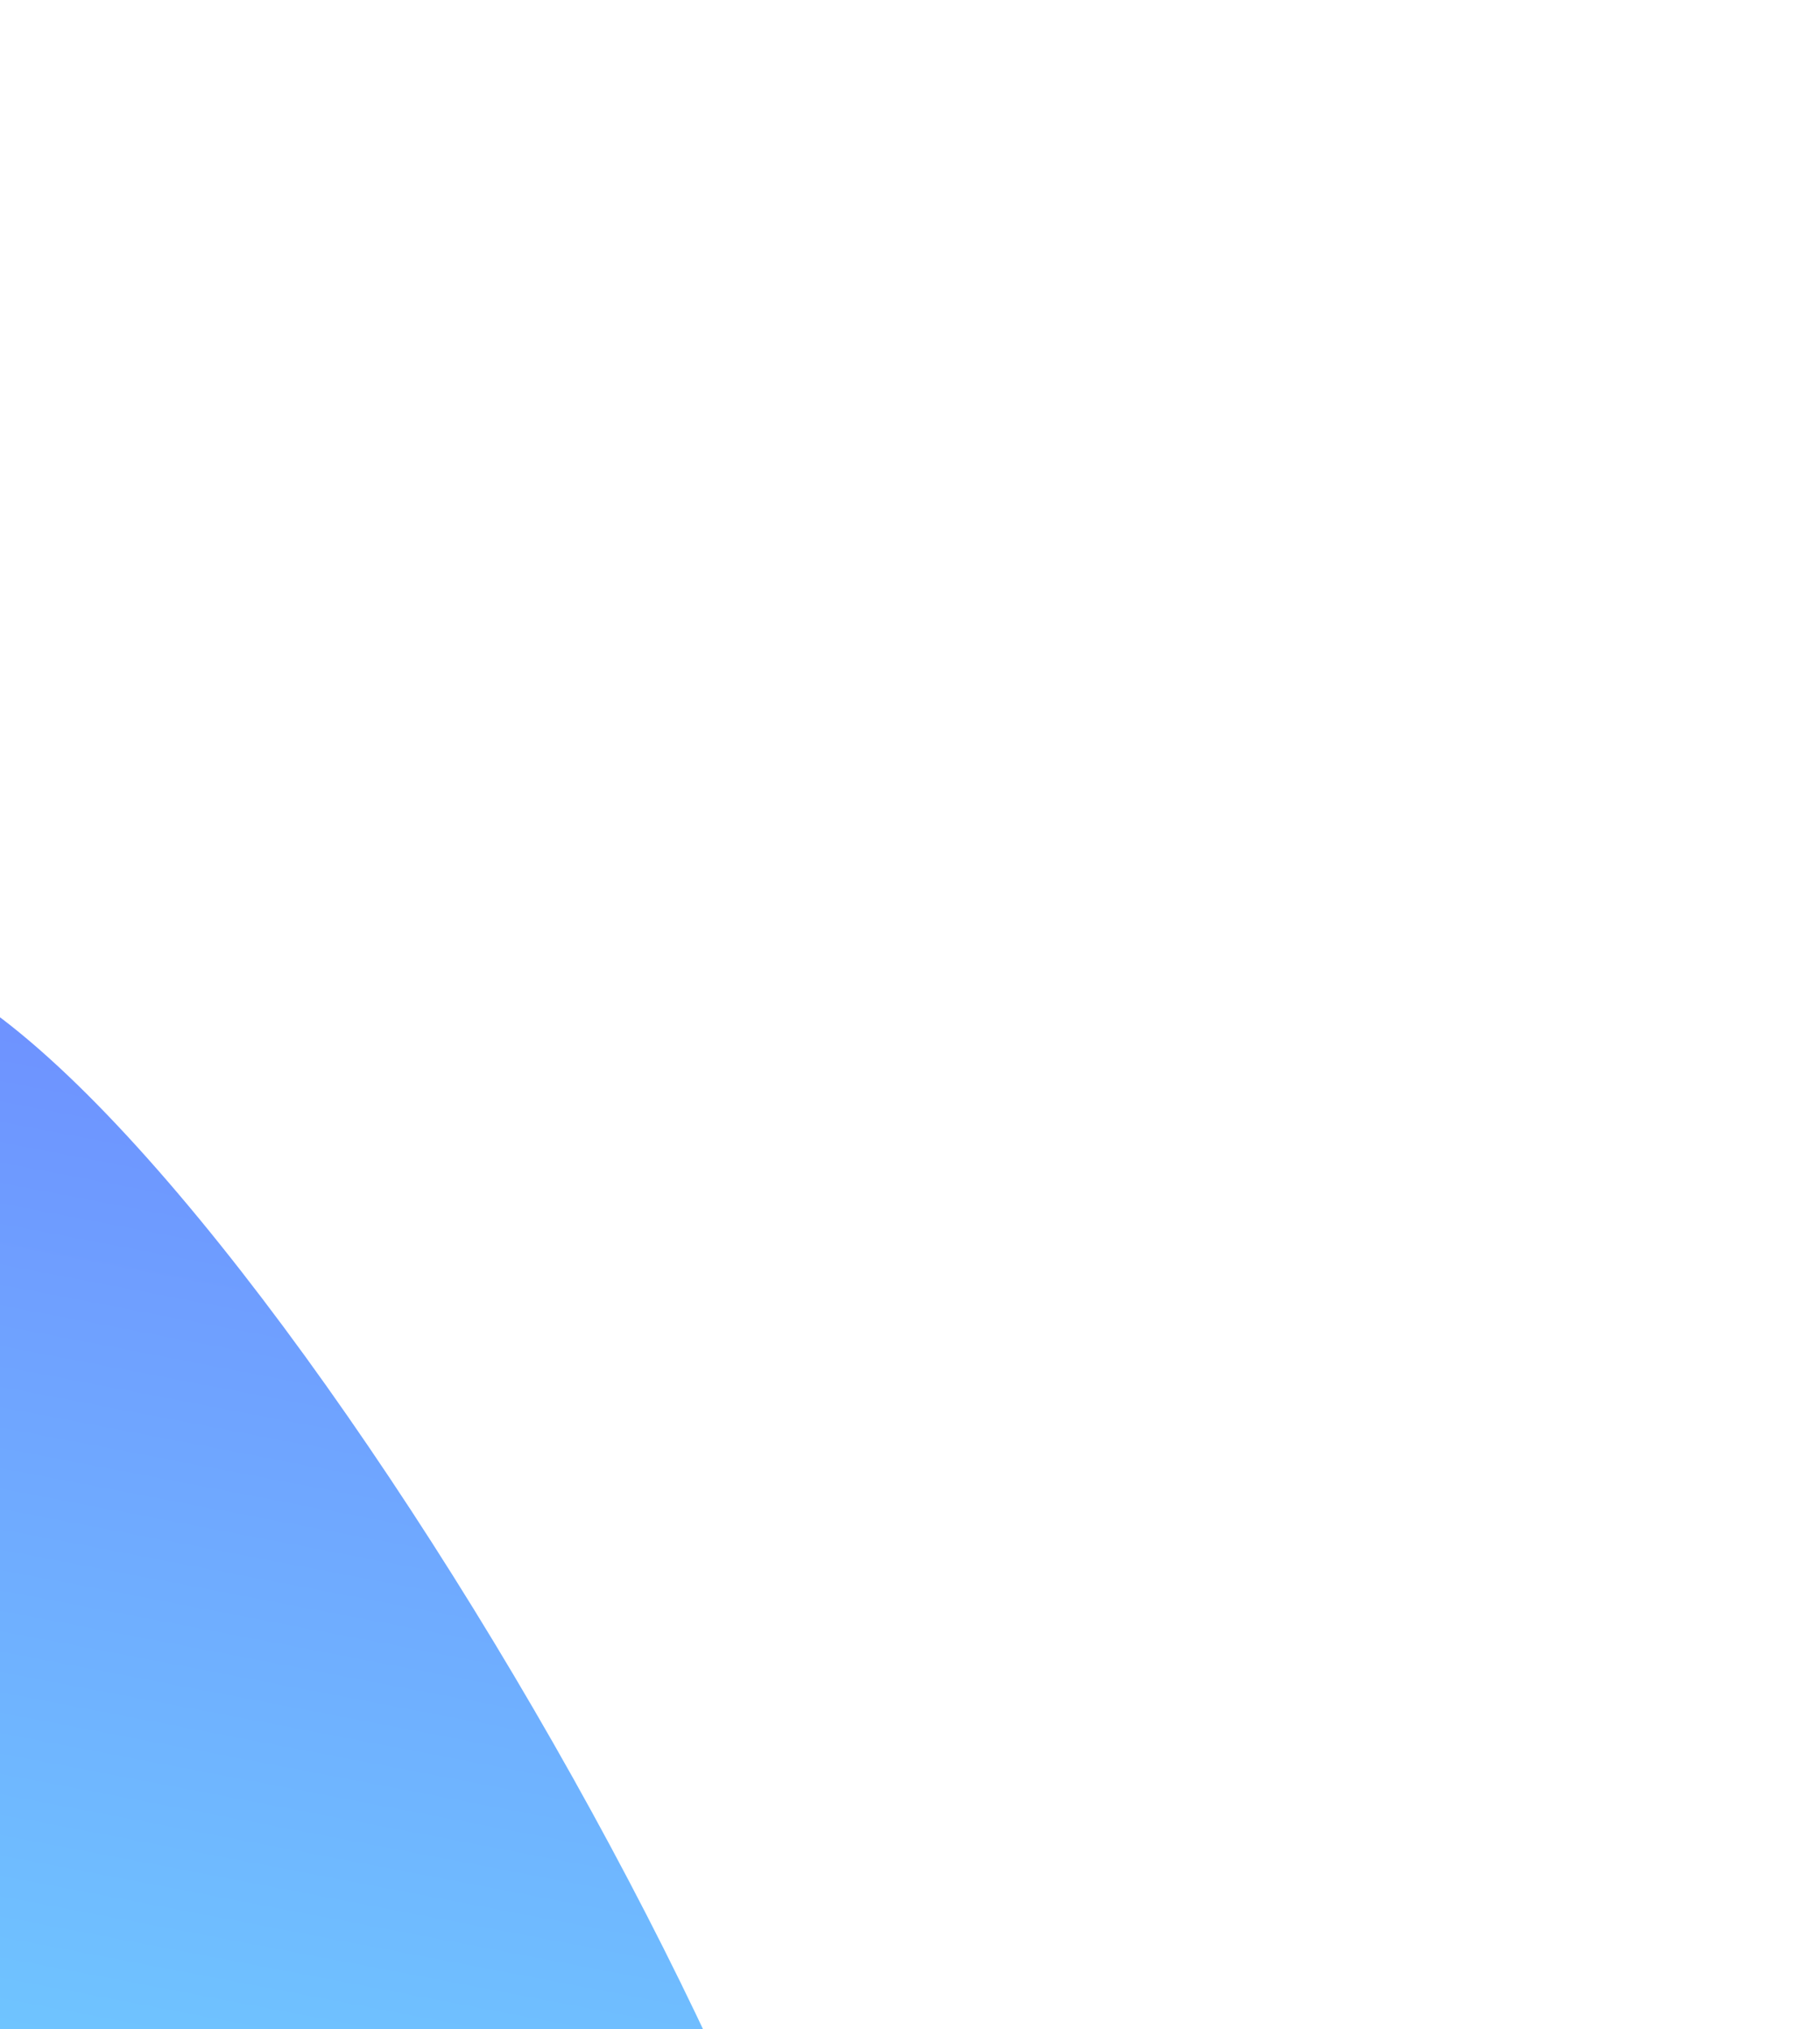 <svg width="574" height="640" viewBox="0 0 574 640" fill="none" xmlns="http://www.w3.org/2000/svg">
    <g filter="url(#filter0_f_1_704)">
        <path d="M-378.776 517.61C-359.181 414.884 -131.392 284.343 -35.256 302.682C60.88 321.02 292.32 714.884 272.724 817.61C253.129 920.336 -43.64 708.949 -139.776 690.61C-235.912 672.272 -398.372 620.336 -378.776 517.61Z" fill="url(#paint0_linear_1_704)" fill-opacity="0.6"/>
    </g>
    <defs>
        <filter id="filter0_f_1_704" x="-680.399" y="0.944" width="1254.29" height="1144.69" filterUnits="userSpaceOnUse" color-interpolation-filters="sRGB">
            <feFlood flood-opacity="0" result="BackgroundImageFix"/>
            <feBlend mode="normal" in="SourceGraphic" in2="BackgroundImageFix" result="shape"/>
            <feGaussianBlur stdDeviation="150" result="effect1_foregroundBlur_1_704"/>
        </filter>
        <linearGradient id="paint0_linear_1_704" x1="-76.078" y1="788.456" x2="14.766" y2="312.224" gradientUnits="userSpaceOnUse">
            <stop stop-color="#0FC7FF"/>
            <stop offset="1" stop-color="#0E47FF"/>
        </linearGradient>
    </defs>
</svg>